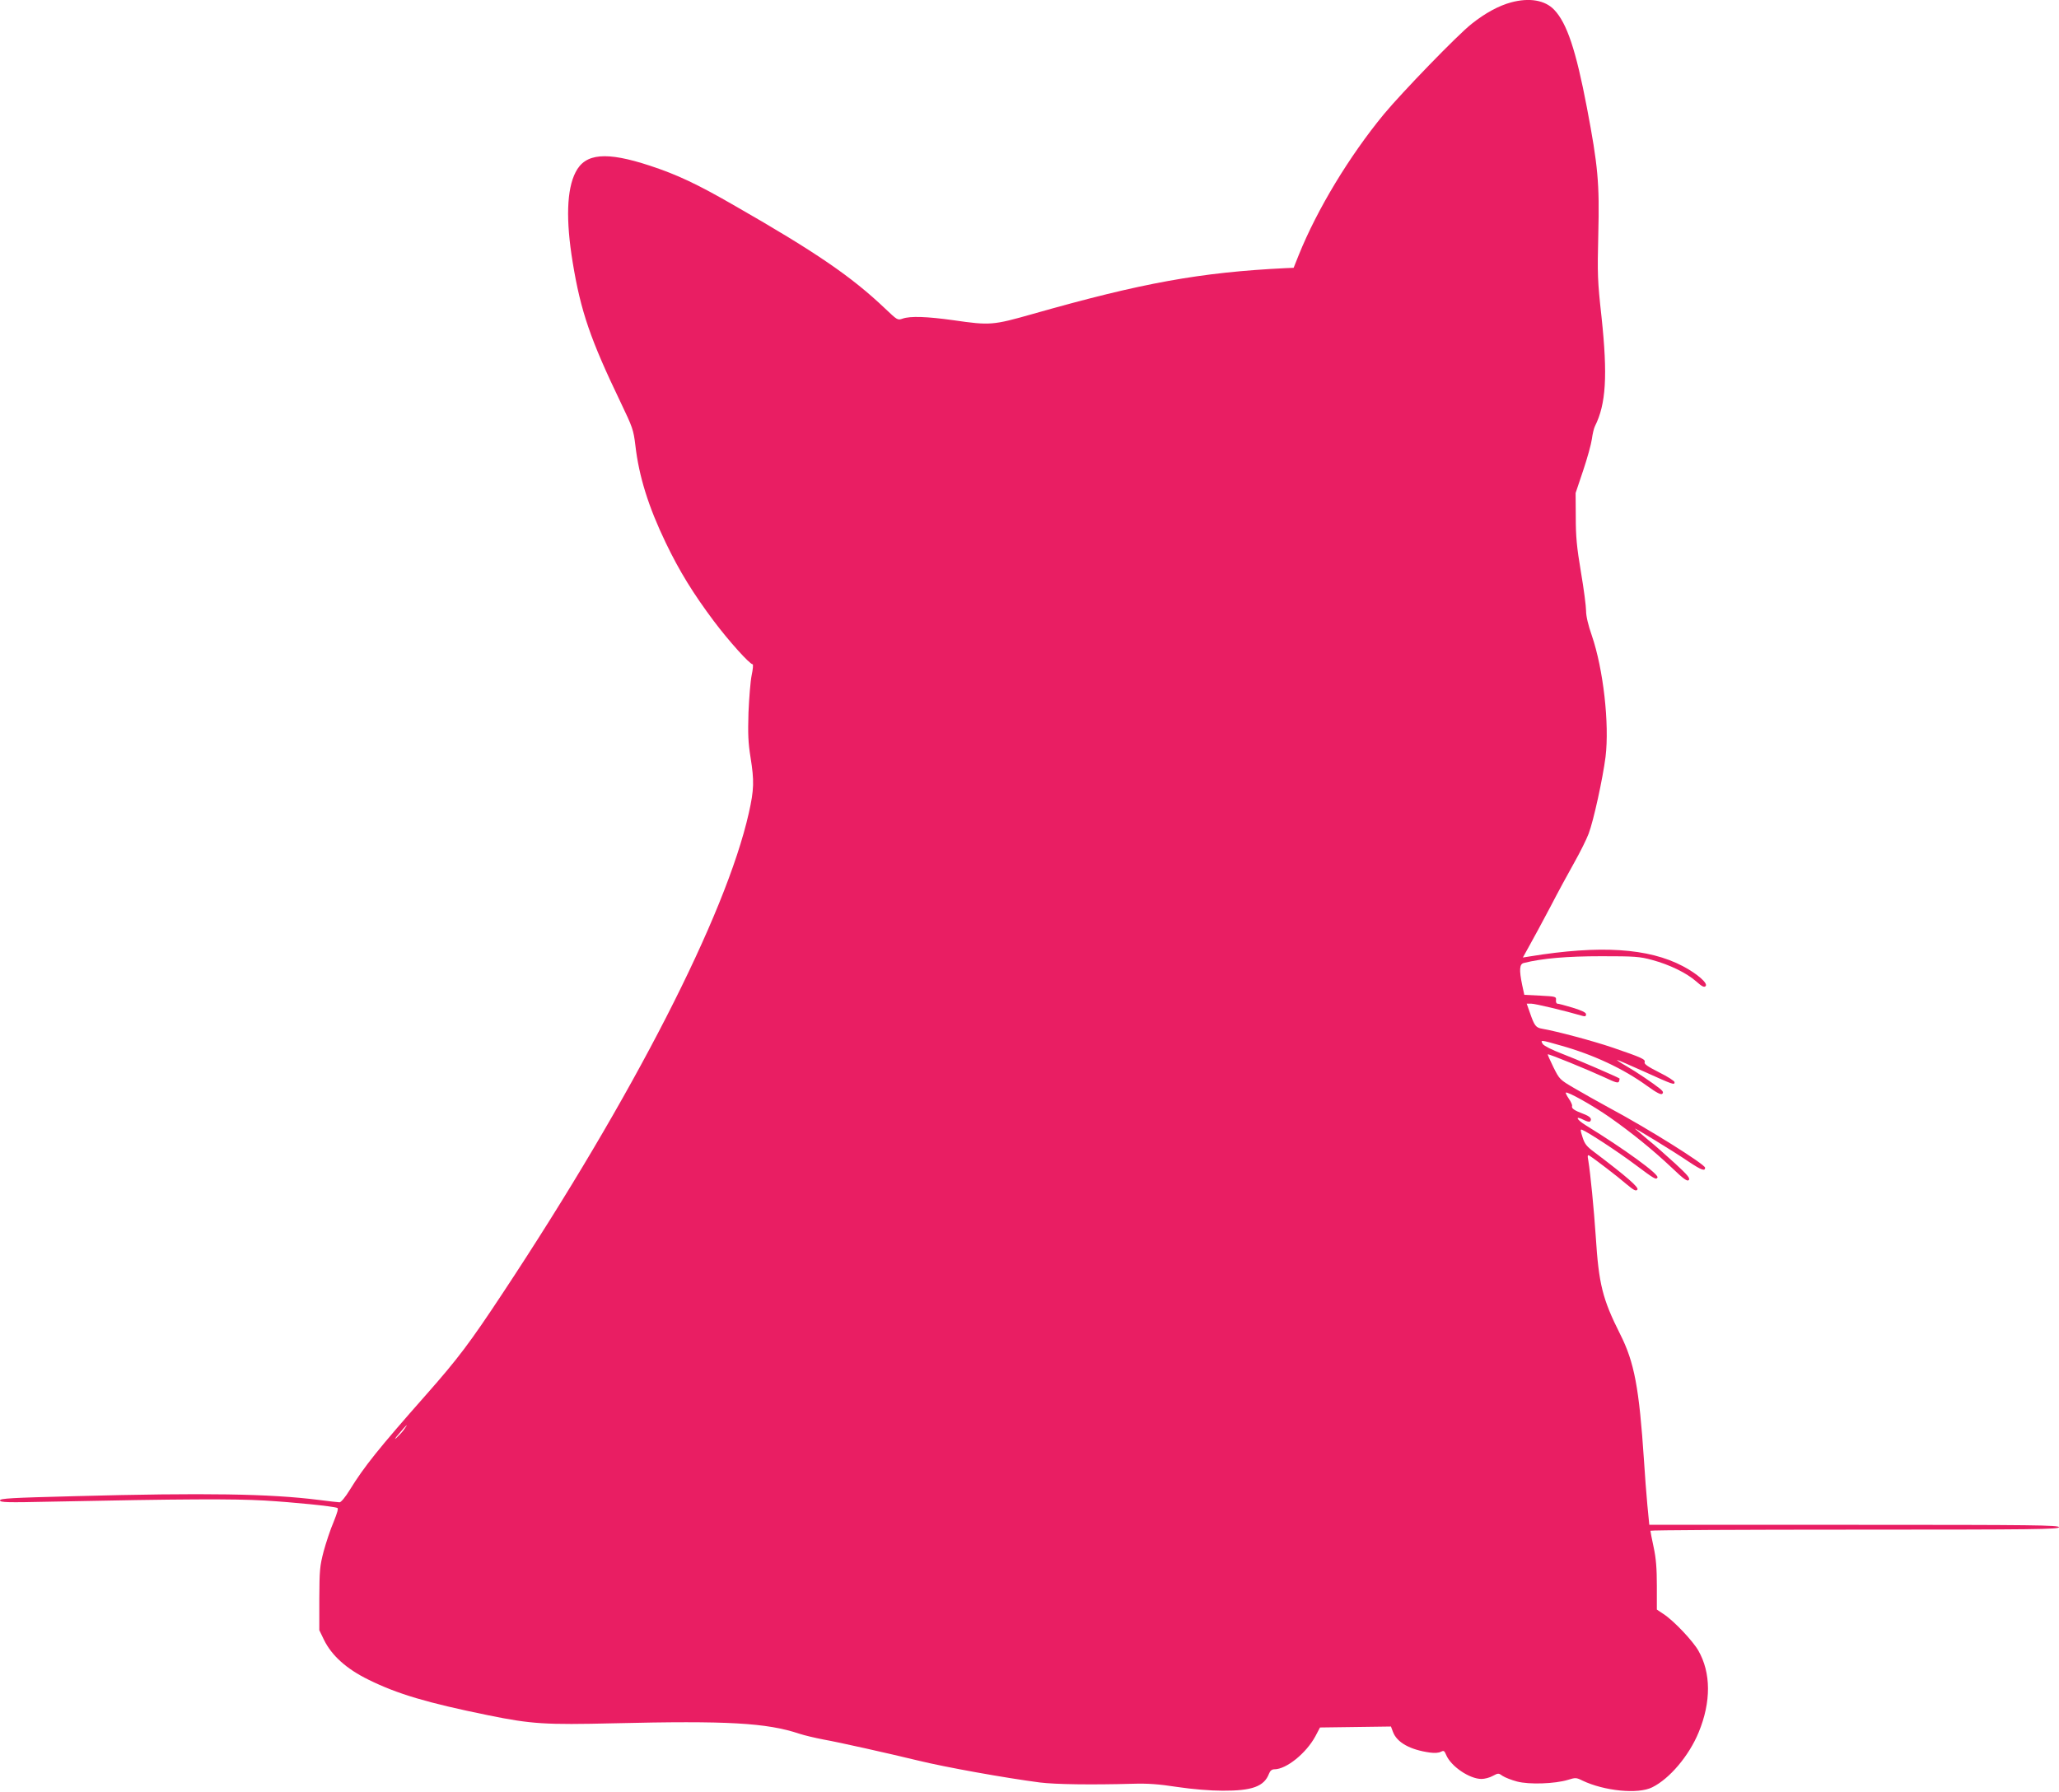 <?xml version="1.0" standalone="no"?>
<!DOCTYPE svg PUBLIC "-//W3C//DTD SVG 20010904//EN"
 "http://www.w3.org/TR/2001/REC-SVG-20010904/DTD/svg10.dtd">
<svg version="1.0" xmlns="http://www.w3.org/2000/svg"
 width="1280pt" height="1114pt" viewBox="0 0 1280 1114"
 preserveAspectRatio="xMidYMid meet">
<g transform="translate(0,1114) scale(0.1,-0.1)"
fill="#e91e63" stroke="none">
<path d="M9393 11125 c-77 -21 -161 -67 -244 -133 -88 -69 -434 -427 -546
-562 -215 -261 -415 -592 -529 -875 l-32 -80 -49 -2 c-530 -26 -891 -91 -1573
-285 -247 -70 -264 -72 -492 -39 -164 23 -269 27 -317 10 -31 -11 -33 -9 -109
63 -207 197 -428 349 -931 637 -237 137 -361 195 -531 251 -271 89 -402 78
-462 -41 -55 -107 -61 -297 -18 -559 50 -306 111 -482 298 -871 75 -157 80
-170 92 -269 22 -191 81 -381 189 -605 85 -177 171 -316 299 -487 94 -125 223
-268 241 -268 4 0 2 -30 -6 -67 -8 -38 -16 -142 -20 -233 -4 -134 -2 -187 13
-280 23 -144 22 -199 -11 -345 -143 -635 -718 -1758 -1530 -2985 -204 -309
-279 -408 -474 -629 -301 -341 -387 -449 -476 -593 -28 -46 -55 -78 -64 -78
-9 0 -68 7 -131 15 -302 38 -704 45 -1518 23 -392 -10 -462 -14 -462 -26 0
-13 44 -14 318 -8 830 17 1132 18 1327 7 182 -11 423 -35 452 -46 8 -2 0 -30
-23 -87 -20 -46 -47 -128 -62 -183 -24 -92 -26 -116 -27 -295 l0 -195 29 -60
c48 -98 140 -181 277 -248 180 -89 366 -144 744 -221 269 -55 357 -60 780 -50
708 17 951 3 1155 -65 30 -10 98 -26 150 -36 96 -17 399 -85 585 -130 171 -42
545 -109 760 -137 97 -12 320 -15 575 -8 95 3 163 -2 280 -20 94 -14 204 -23
280 -23 183 -1 259 26 289 106 7 18 18 27 33 27 75 0 198 100 255 205 l29 55
221 3 220 3 12 -32 c24 -67 107 -113 231 -130 27 -4 56 -2 67 5 18 9 22 7 33
-19 29 -71 145 -150 220 -150 19 0 51 8 70 19 34 18 36 18 61 0 15 -10 56 -26
90 -35 76 -20 235 -14 315 10 48 15 53 15 91 -4 136 -65 346 -86 434 -42 108
53 229 196 289 342 78 189 77 370 -2 508 -35 61 -152 185 -216 227 l-42 28 0
147 c0 108 -5 172 -20 241 -11 52 -20 97 -20 102 0 4 572 7 1270 7 1122 0
1270 2 1270 15 0 13 -148 15 -1274 15 l-1273 0 -12 123 c-6 67 -16 192 -21
277 -30 452 -60 611 -148 785 -110 219 -133 310 -152 610 -11 165 -33 390 -46
469 -6 32 -5 38 7 31 28 -17 176 -130 230 -177 47 -39 59 -45 68 -34 11 13
-64 79 -269 234 -46 34 -59 50 -72 92 -14 42 -14 51 -3 46 35 -13 227 -139
328 -215 123 -92 132 -97 141 -82 12 19 -204 176 -446 325 -61 38 -69 63 -10
32 16 -8 32 -12 36 -9 16 16 2 32 -41 48 -56 21 -75 34 -70 49 2 6 -7 26 -20
45 -13 19 -21 36 -19 38 9 9 168 -80 271 -152 141 -99 269 -203 388 -315 76
-73 97 -87 106 -76 9 11 -9 32 -86 103 -54 49 -129 116 -168 147 -38 32 -74
63 -80 68 -15 15 237 -139 334 -205 78 -52 101 -60 101 -37 0 21 -359 246
-597 373 -68 37 -164 91 -215 121 -92 54 -93 55 -131 131 -21 43 -37 79 -35
80 4 5 250 -96 350 -142 72 -34 88 -39 93 -26 3 9 4 17 3 18 -19 12 -278 124
-358 154 -63 24 -110 48 -119 60 -17 27 -14 27 111 -9 201 -56 390 -144 537
-251 61 -44 87 -57 95 -49 8 8 4 16 -14 31 -47 37 -141 101 -208 140 -37 21
-63 39 -59 39 5 0 79 -32 165 -71 186 -84 192 -86 192 -67 0 7 -43 35 -96 61
-71 36 -94 52 -90 63 7 18 -18 29 -199 91 -120 41 -349 102 -437 117 -41 7
-49 18 -78 102 l-19 54 29 0 c23 0 205 -43 318 -76 16 -5 22 -2 22 10 0 11
-25 23 -83 41 -46 14 -88 25 -95 25 -6 0 -11 10 -9 23 2 21 -2 22 -98 27 l-99
5 -13 60 c-20 96 -17 132 10 138 115 29 269 42 482 42 208 0 238 -2 315 -23
108 -29 213 -80 274 -133 37 -33 50 -39 59 -30 17 17 -52 77 -141 124 -214
113 -516 132 -951 61 l-44 -7 41 74 c23 41 81 148 129 239 47 91 115 216 150
278 35 62 75 142 89 179 31 82 88 344 105 477 25 205 -14 547 -85 754 -23 66
-36 121 -36 154 0 28 -14 137 -32 242 -26 155 -32 219 -32 341 l-1 150 47 140
c26 77 50 165 54 195 4 30 12 66 19 80 69 137 80 314 41 680 -25 226 -26 265
-20 515 8 318 -2 424 -71 787 -68 356 -124 524 -203 607 -57 60 -154 77 -269
46z m-6881 -8872 c-11 -16 -33 -39 -48 -53 -15 -14 -8 -1 17 27 48 58 62 69
31 26z"/>
</g>
</svg>

